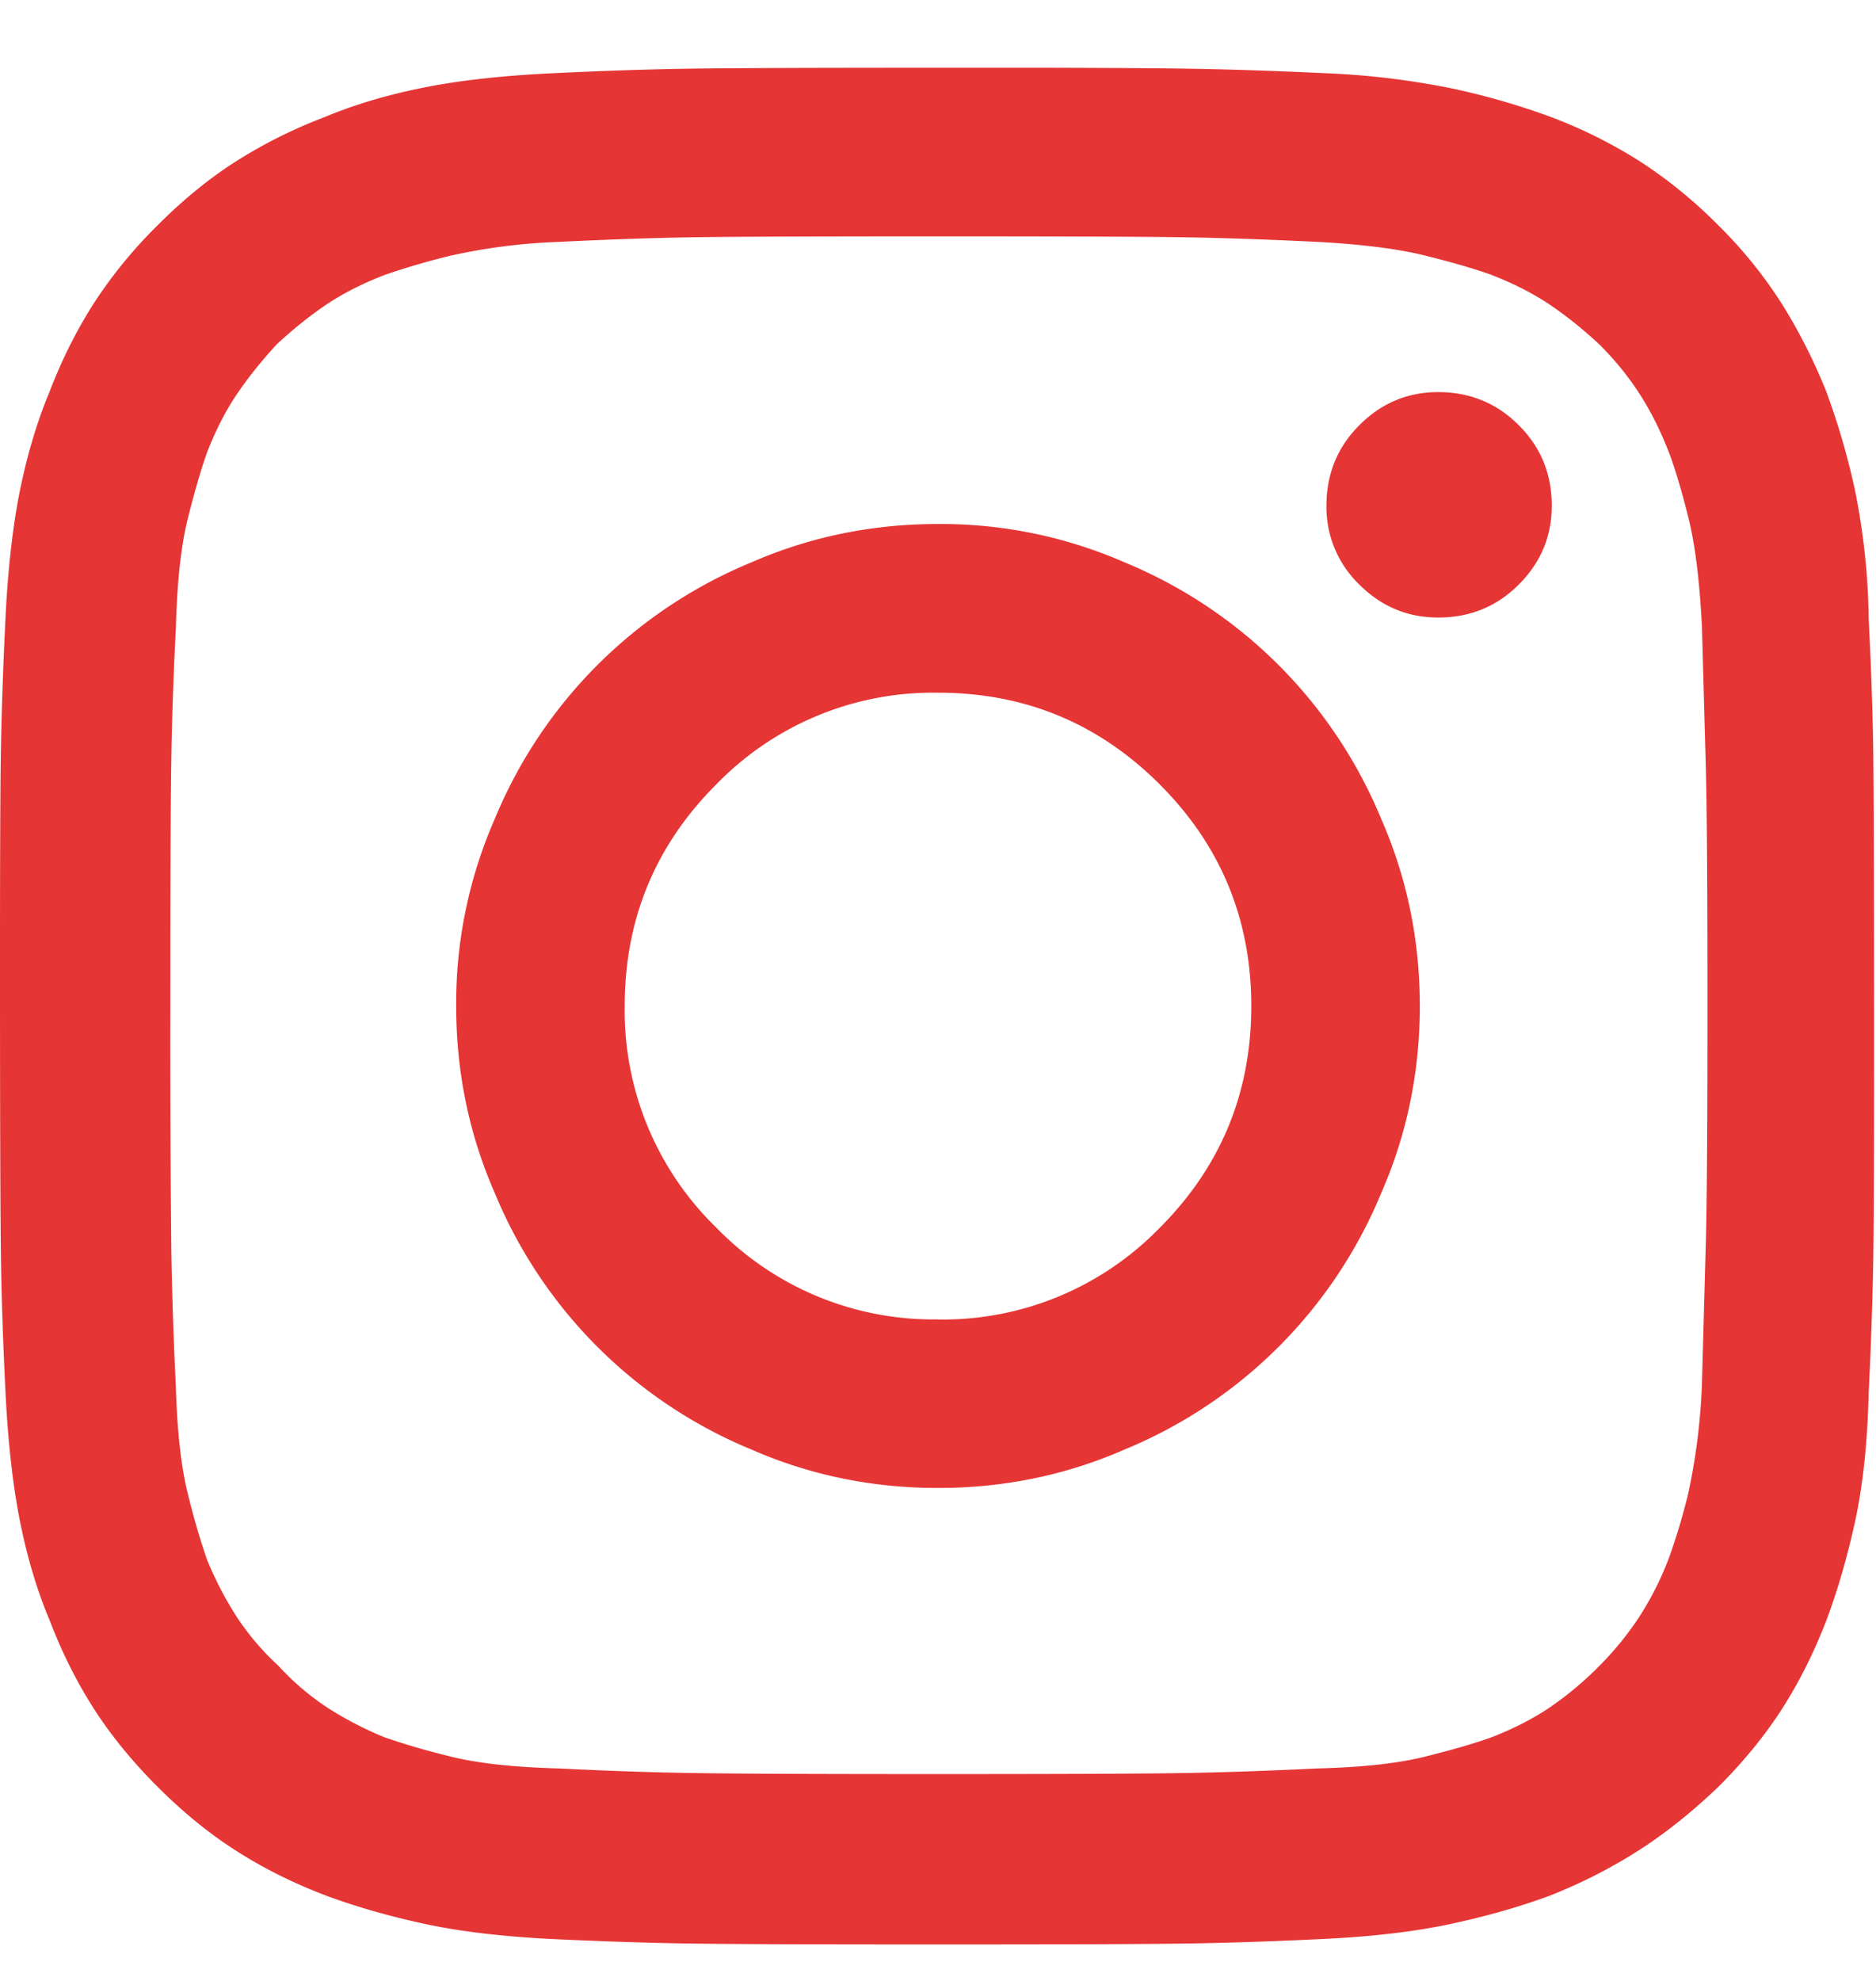 <svg xmlns="http://www.w3.org/2000/svg" width="18" height="19" fill="none"><g clip-path="url(#a)"><path fill="#E53535" d="M9 2.267q1.81 0 2.364.009t1.275.044q.65.035 1.037.132.387.096.633.184.316.123.553.281t.484.387q.228.228.386.475.159.246.282.562.087.23.184.616.098.386.132 1.054l.035 1.266q.018.563.018 2.373 0 1.793-.018 2.355l-.035 1.266a6 6 0 0 1-.132 1.055 6 6 0 0 1-.184.615 3 3 0 0 1-.282.562 3 3 0 0 1-.386.475 3.2 3.2 0 0 1-.484.404q-.237.159-.553.282-.246.088-.633.184-.387.098-1.037.114-.72.035-1.275.044-.553.01-2.364.01-1.793 0-2.355-.01-.562-.008-1.284-.044-.65-.017-1.037-.114a7 7 0 0 1-.633-.184 3.4 3.4 0 0 1-.545-.282 2.5 2.5 0 0 1-.474-.404 2.5 2.5 0 0 1-.404-.475 3.4 3.4 0 0 1-.282-.544 7 7 0 0 1-.184-.633q-.097-.387-.115-1.037a39 39 0 0 1-.043-1.284 194 194 0 0 1-.01-2.355q0-1.81.01-2.373.008-.562.044-1.266.017-.65.114-1.037t.184-.633q.123-.316.282-.553t.386-.484q.246-.228.484-.387.237-.158.553-.28a7 7 0 0 1 .633-.185 5.7 5.7 0 0 1 1.037-.132q.72-.035 1.275-.044.553-.009 2.364-.009M9 .65q-1.828 0-2.408.009T5.29.703t-1.24.14-.94.282a4.7 4.7 0 0 0-.843.421q-.387.246-.756.616a4.5 4.5 0 0 0-.616.755q-.246.387-.421.844-.176.422-.282.94-.105.52-.14 1.24t-.044 1.3T0 9.65t.009 2.408.044 1.3.14 1.24q.105.52.282.94.175.458.421.844.247.387.616.756t.756.615q.386.247.843.422.423.159.94.273.52.114 1.24.15.72.034 1.3.043T9 18.65q1.828 0 2.408-.009t1.301-.044 1.24-.15q.517-.113.94-.272.44-.176.826-.422.387-.246.773-.615.369-.369.616-.756.246-.387.421-.843.159-.423.273-.94.114-.52.132-1.24.035-.72.044-1.3t.008-2.41-.008-2.407-.044-1.301a6.6 6.6 0 0 0-.132-1.24 7 7 0 0 0-.273-.94 5.3 5.3 0 0 0-.421-.835 4.3 4.3 0 0 0-.616-.764 4.5 4.5 0 0 0-.756-.616 4.7 4.7 0 0 0-.843-.421 7 7 0 0 0-.94-.273 7.6 7.6 0 0 0-1.24-.15q-.72-.034-1.3-.043Q10.827.649 9 .649m0 4.377q-.949 0-1.793.369a4.53 4.53 0 0 0-2.46 2.46 4.4 4.4 0 0 0-.37 1.794q0 .949.37 1.793a4.53 4.53 0 0 0 2.46 2.46q.844.37 1.793.37t1.793-.37a4.53 4.53 0 0 0 2.46-2.46q.37-.844.37-1.793t-.37-1.793a4.53 4.53 0 0 0-2.46-2.461A4.4 4.4 0 0 0 9 5.026m0 7.629a2.9 2.9 0 0 1-2.127-.88 2.9 2.9 0 0 1-.879-2.126q0-1.248.88-2.127A2.9 2.9 0 0 1 9 6.644q1.248 0 2.127.879t.879 2.127-.879 2.127A2.9 2.9 0 0 1 9 12.656m5.889-7.805q0 .44-.317.756-.315.316-.773.316-.44 0-.756-.316a1.03 1.03 0 0 1-.316-.756q0-.457.316-.773.316-.317.756-.317.457 0 .773.317.317.315.317.773"/></g><defs><clipPath id="a"><path fill="#fff" d="M0 18.65h18v-18H0z"/></clipPath></defs></svg>